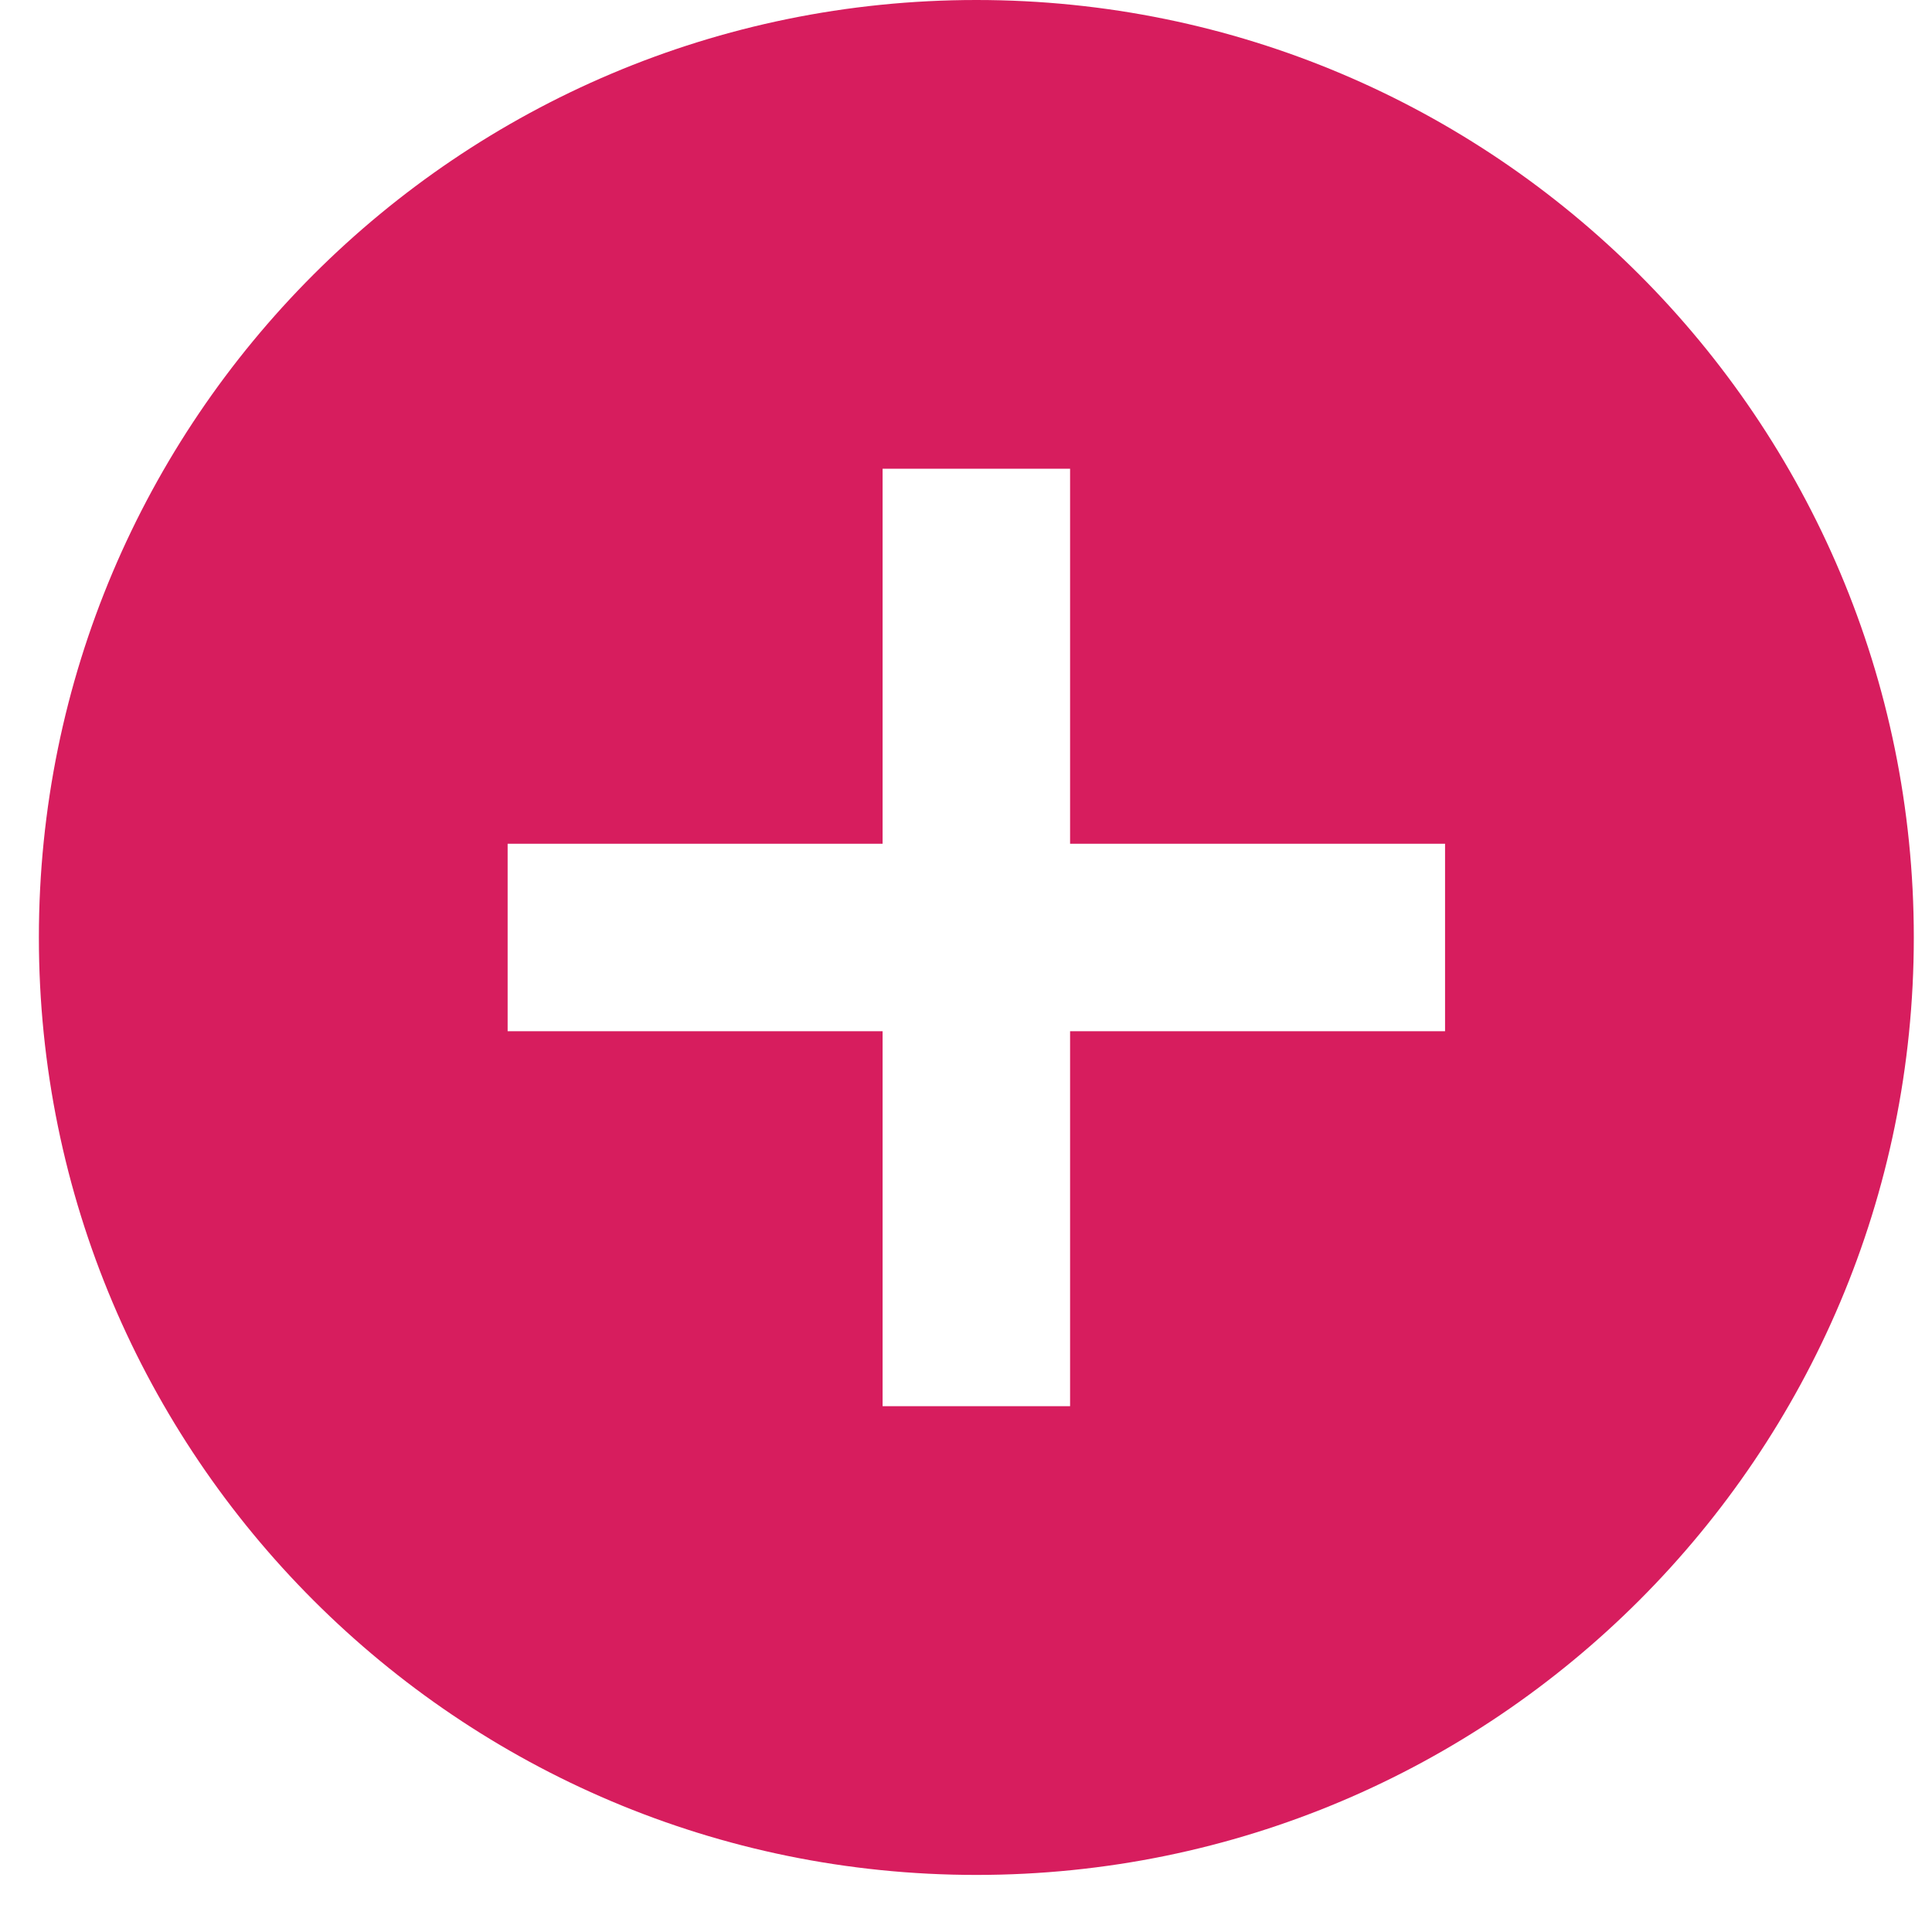 <svg width="24" height="24" viewBox="0 0 24 24" fill="none" xmlns="http://www.w3.org/2000/svg">
<path d="M12.129 0C5.697 0 0.483 5.214 0.483 11.645C0.483 18.077 5.697 23.291 12.129 23.291C18.561 23.291 23.774 18.077 23.774 11.645C23.774 5.214 18.561 0 12.129 0ZM17.951 12.81H13.293V17.468H10.964V12.81H6.306V10.481H10.964V5.823H13.293V10.481H17.951V12.81Z" fill="#D71D5E"/>
</svg>
